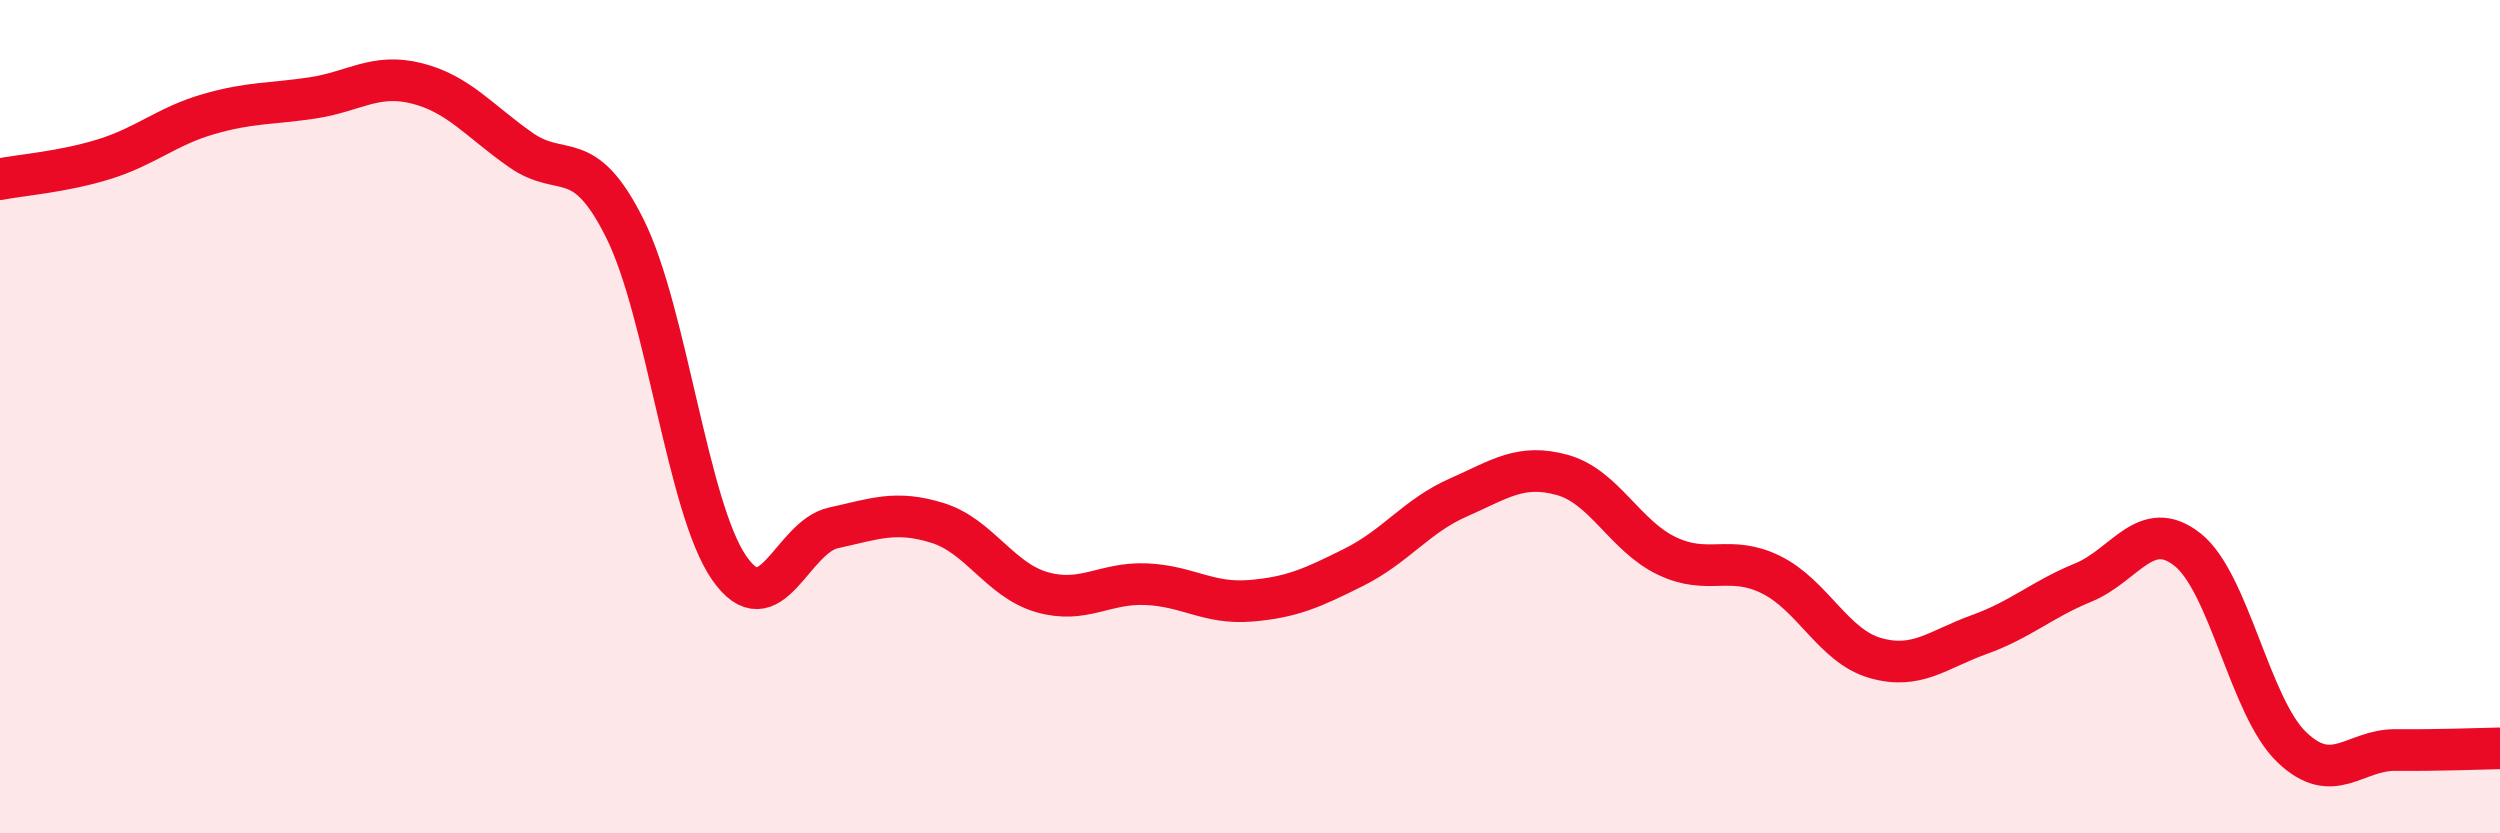 
    <svg width="60" height="20" viewBox="0 0 60 20" xmlns="http://www.w3.org/2000/svg">
      <path
        d="M 0,4.3 C 0.5,4.2 1.5,4.13 2.5,3.82 C 3.5,3.51 4,3.03 5,2.74 C 6,2.45 6.5,2.5 7.5,2.35 C 8.5,2.2 9,1.75 10,2 C 11,2.25 11.5,2.9 12.5,3.6 C 13.5,4.3 14,3.48 15,5.49 C 16,7.5 16.5,12.19 17.5,13.63 C 18.5,15.07 19,12.89 20,12.67 C 21,12.45 21.5,12.24 22.5,12.55 C 23.5,12.86 24,13.92 25,14.21 C 26,14.5 26.5,13.98 27.5,14.02 C 28.5,14.06 29,14.5 30,14.42 C 31,14.34 31.5,14.11 32.5,13.61 C 33.5,13.11 34,12.38 35,11.94 C 36,11.5 36.5,11.12 37.5,11.4 C 38.5,11.68 39,12.86 40,13.34 C 41,13.82 41.5,13.3 42.5,13.79 C 43.5,14.28 44,15.5 45,15.79 C 46,16.08 46.5,15.59 47.5,15.23 C 48.5,14.87 49,14.39 50,13.98 C 51,13.57 51.5,12.4 52.5,13.19 C 53.5,13.98 54,16.97 55,17.93 C 56,18.89 56.5,17.99 57.5,18 C 58.5,18.01 59.5,17.97 60,17.96L60 20L0 20Z"
        fill="#EB0A25"
        opacity="0.1"
        stroke-linecap="round"
        stroke-linejoin="round"
      />
      <path
        d="M 0,4.3 C 0.5,4.2 1.5,4.13 2.5,3.82 C 3.5,3.51 4,3.03 5,2.74 C 6,2.45 6.5,2.5 7.5,2.35 C 8.5,2.2 9,1.75 10,2 C 11,2.25 11.5,2.9 12.5,3.6 C 13.5,4.3 14,3.48 15,5.49 C 16,7.5 16.5,12.19 17.5,13.63 C 18.5,15.07 19,12.89 20,12.67 C 21,12.45 21.5,12.24 22.5,12.55 C 23.5,12.86 24,13.92 25,14.21 C 26,14.5 26.5,13.98 27.5,14.02 C 28.5,14.06 29,14.5 30,14.42 C 31,14.34 31.5,14.11 32.5,13.61 C 33.5,13.11 34,12.38 35,11.94 C 36,11.5 36.5,11.12 37.5,11.4 C 38.5,11.68 39,12.86 40,13.34 C 41,13.82 41.5,13.3 42.5,13.79 C 43.5,14.28 44,15.5 45,15.79 C 46,16.08 46.5,15.59 47.5,15.23 C 48.5,14.87 49,14.39 50,13.98 C 51,13.57 51.5,12.4 52.5,13.19 C 53.5,13.98 54,16.97 55,17.93 C 56,18.89 56.5,17.99 57.5,18 C 58.5,18.01 59.5,17.97 60,17.96"
        stroke="#EB0A25"
        stroke-width="1"
        fill="none"
        stroke-linecap="round"
        stroke-linejoin="round"
      />
    </svg>
  